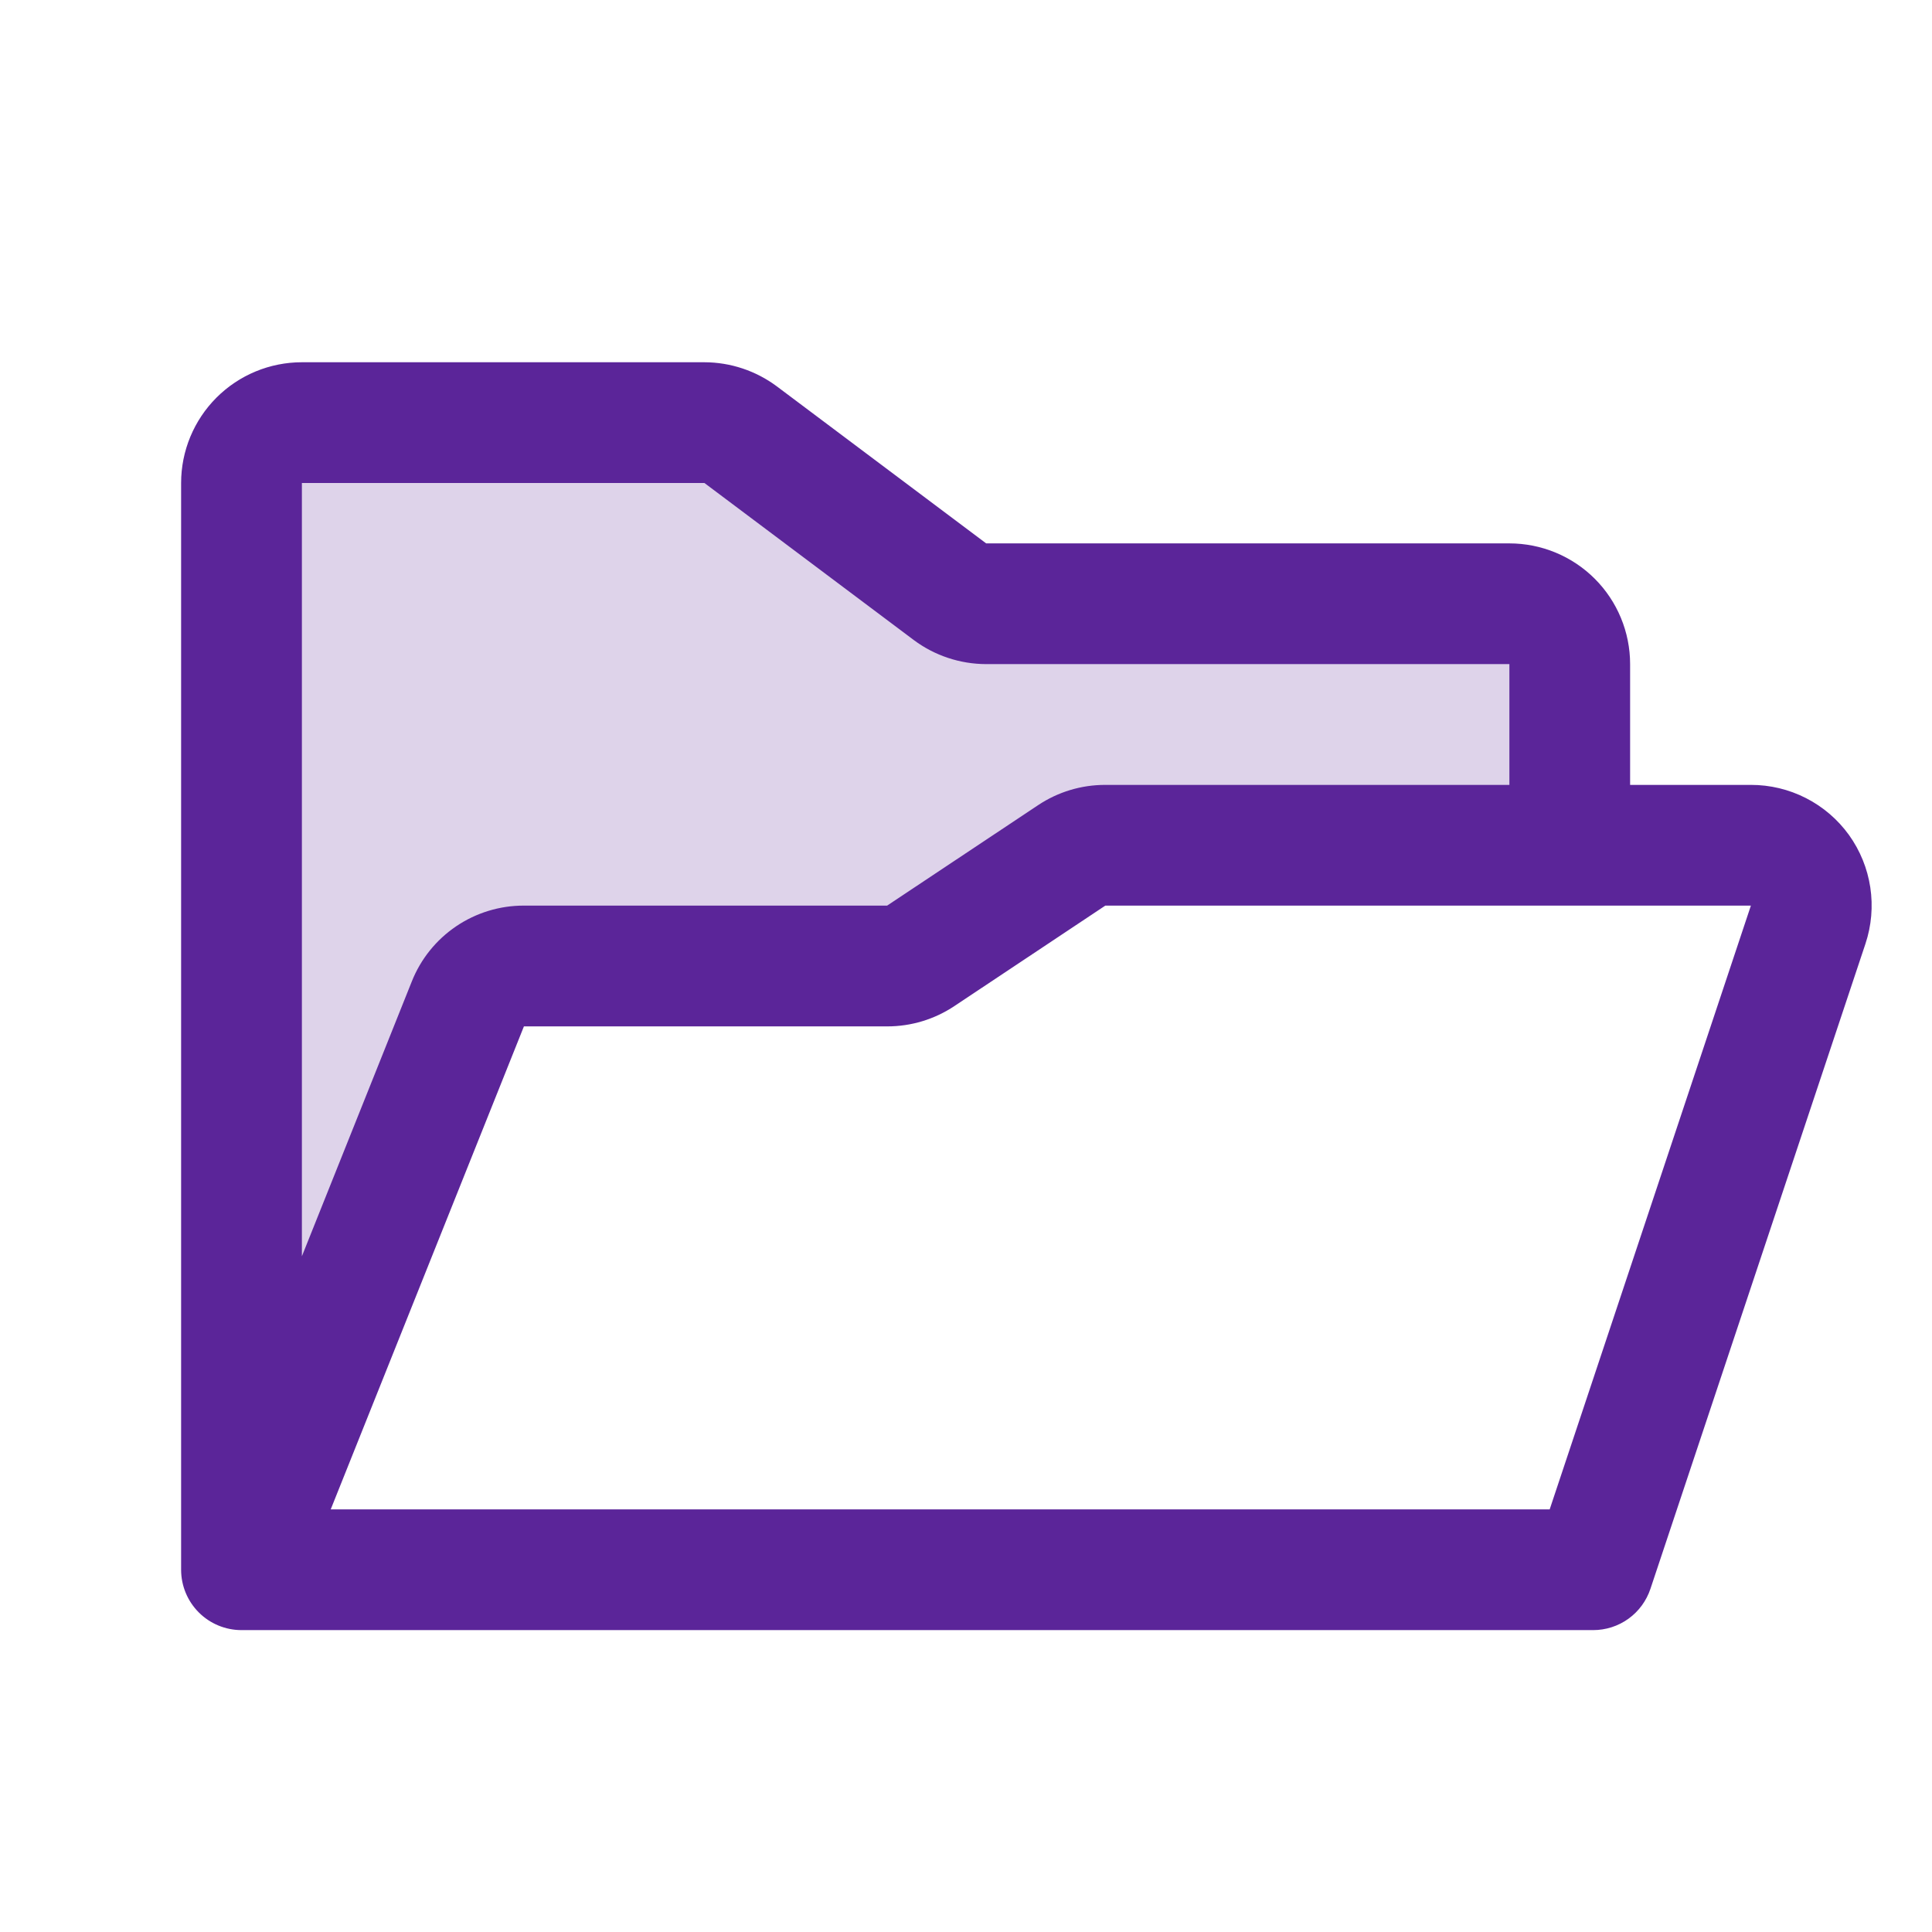 <?xml version="1.0" encoding="UTF-8"?> <svg xmlns="http://www.w3.org/2000/svg" width="62" height="62" viewBox="0 0 62 62" fill="none"> <path opacity="0.2" d="M50.375 21.312V27.125H35.461C35.079 27.126 34.705 27.238 34.386 27.45L29.542 30.675C29.223 30.887 28.849 30.999 28.467 31H16.813C16.427 31 16.049 31.115 15.729 31.331C15.409 31.547 15.16 31.853 15.016 32.211L7.75 50.375V15.5C7.75 14.986 7.954 14.493 8.317 14.13C8.681 13.767 9.174 13.562 9.688 13.562H22.603C23.023 13.562 23.43 13.698 23.766 13.95L30.484 18.988C30.82 19.239 31.227 19.375 31.647 19.375H48.438C48.951 19.375 49.444 19.579 49.807 19.942C50.171 20.306 50.375 20.799 50.375 21.312Z" fill="#5B2599"></path> <path d="M59.336 26.796C58.976 26.297 58.503 25.891 57.956 25.612C57.408 25.332 56.802 25.187 56.188 25.188H52.312V21.312C52.312 20.285 51.904 19.299 51.178 18.573C50.451 17.846 49.465 17.438 48.438 17.438H31.647L24.931 12.4C24.259 11.899 23.444 11.627 22.606 11.625H9.688C8.66 11.625 7.674 12.033 6.947 12.76C6.221 13.487 5.812 14.472 5.812 15.5V50.375C5.812 50.889 6.017 51.382 6.38 51.745C6.743 52.108 7.236 52.312 7.75 52.312H51.126C51.532 52.312 51.929 52.185 52.259 51.947C52.589 51.709 52.835 51.373 52.964 50.988L59.864 30.288C60.058 29.706 60.111 29.085 60.02 28.478C59.928 27.871 59.694 27.295 59.336 26.796ZM22.606 15.5L29.322 20.538C29.993 21.039 30.808 21.31 31.647 21.312H48.438V25.188H35.464C34.698 25.188 33.95 25.414 33.313 25.839L28.469 29.062H16.813C16.038 29.06 15.28 29.292 14.638 29.726C13.996 30.161 13.5 30.778 13.214 31.499L9.688 40.315V15.5H22.606ZM49.731 48.438H10.613L16.813 32.938H28.476C29.242 32.938 29.99 32.711 30.627 32.286L35.471 29.062H56.188L49.731 48.438Z" fill="#5B2599"></path> </svg> 